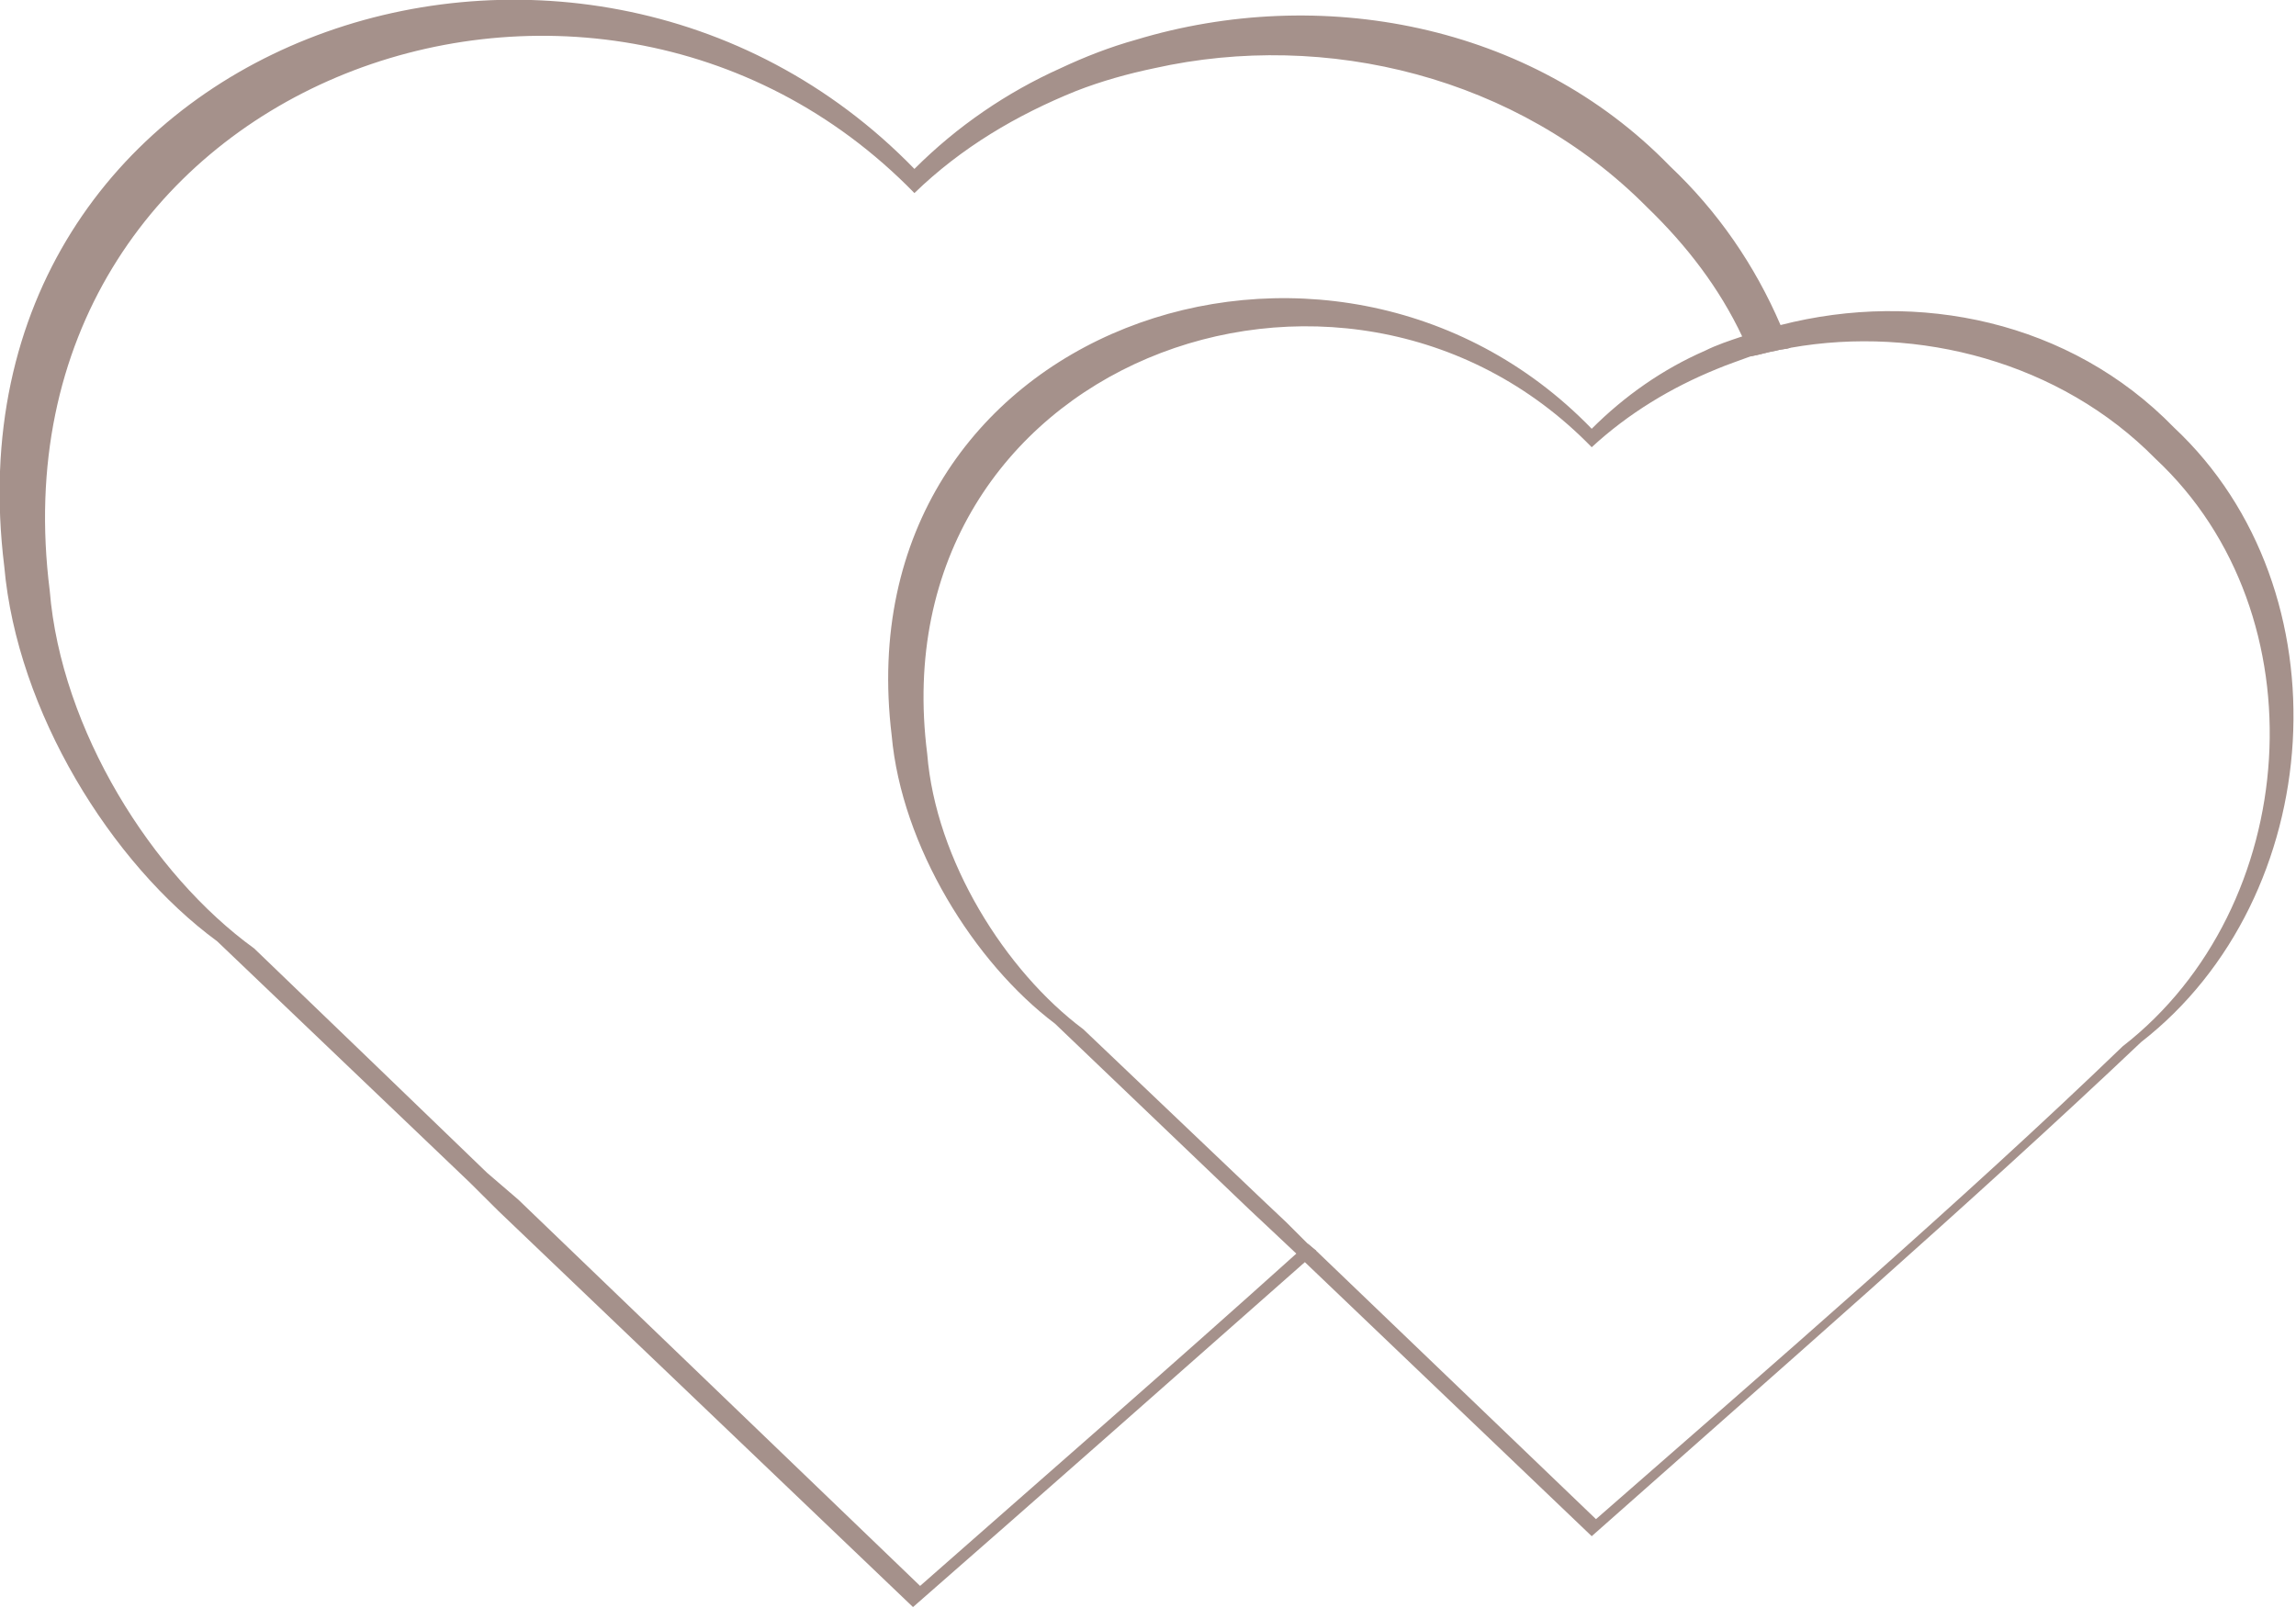 <?xml version="1.0" encoding="UTF-8"?> <svg xmlns="http://www.w3.org/2000/svg" viewBox="0 0 16.16 11.32"><path fill="#a5918b" stroke="none" fill-opacity="1" stroke-width="1" stroke-opacity="1" color="rgb(51, 51, 51)" id="tSvgb63dddf7ae" title="Path 25" d="M12.532 2.288C12.352 1.869 12.092 1.489 11.753 1.169C10.773 0.16 9.284 -0.11 7.995 0.28C7.815 0.33 7.635 0.4 7.465 0.48C7.086 0.65 6.736 0.889 6.436 1.189C4.058 -1.259 -0.429 0.26 0.03 3.987C0.12 5.007 0.78 6.076 1.529 6.626C2.122 7.192 2.715 7.758 3.308 8.325C3.375 8.391 3.441 8.458 3.508 8.524C4.481 9.454 5.453 10.383 6.426 11.312C7.306 10.543 8.255 9.704 9.184 8.884C9.214 8.854 9.234 8.824 9.264 8.804C9.244 8.787 9.224 8.771 9.204 8.754C9.204 8.754 9.154 8.804 9.124 8.824C8.235 9.624 7.316 10.423 6.476 11.163C5.533 10.257 4.591 9.351 3.648 8.444C3.575 8.381 3.501 8.318 3.428 8.255C2.882 7.728 2.336 7.202 1.789 6.676C1.07 6.156 0.43 5.137 0.35 4.157C-0.1 0.59 4.158 -0.979 6.436 1.359C6.766 1.039 7.156 0.809 7.575 0.64C7.755 0.57 7.935 0.52 8.125 0.48C9.334 0.21 10.683 0.54 11.593 1.459C11.873 1.729 12.102 2.029 12.262 2.368C12.282 2.418 12.312 2.458 12.322 2.508C12.382 2.498 12.442 2.478 12.502 2.468C12.532 2.458 12.572 2.458 12.602 2.448C12.582 2.398 12.562 2.338 12.532 2.288Z"></path><path fill="#a5918b" stroke="none" fill-opacity="1" stroke-width="1" stroke-opacity="1" color="rgb(51, 51, 51)" id="tSvg5c0041546b" title="Path 26" d="M15.3 3.008C14.571 2.259 13.501 2.039 12.532 2.288C12.492 2.288 12.442 2.308 12.402 2.318C12.352 2.329 12.312 2.348 12.262 2.368C12.172 2.398 12.082 2.428 12.002 2.468C11.703 2.598 11.433 2.788 11.203 3.018C9.374 1.129 5.926 2.299 6.276 5.177C6.346 5.956 6.856 6.776 7.425 7.205C7.882 7.642 8.338 8.078 8.794 8.514C8.848 8.564 8.901 8.614 8.954 8.664C9.011 8.718 9.068 8.771 9.124 8.824C9.144 8.844 9.164 8.864 9.184 8.884C9.857 9.527 10.53 10.17 11.203 10.813C12.442 9.714 13.901 8.444 15.07 7.335C16.38 6.316 16.529 4.157 15.3 3.008ZM14.94 7.365C13.821 8.444 12.432 9.644 11.233 10.693C10.577 10.063 9.92 9.434 9.264 8.804C9.244 8.787 9.224 8.771 9.204 8.754C9.154 8.704 9.104 8.654 9.054 8.604C9.001 8.554 8.948 8.504 8.895 8.454C8.471 8.051 8.048 7.648 7.625 7.245C7.076 6.835 6.586 6.056 6.526 5.306C6.176 2.558 9.454 1.349 11.203 3.148C11.463 2.908 11.763 2.728 12.082 2.598C12.152 2.568 12.242 2.538 12.322 2.508C12.382 2.498 12.442 2.478 12.502 2.468C12.532 2.458 12.572 2.458 12.602 2.448C13.501 2.288 14.501 2.548 15.17 3.228C16.349 4.327 16.2 6.386 14.94 7.365Z"></path></svg> 